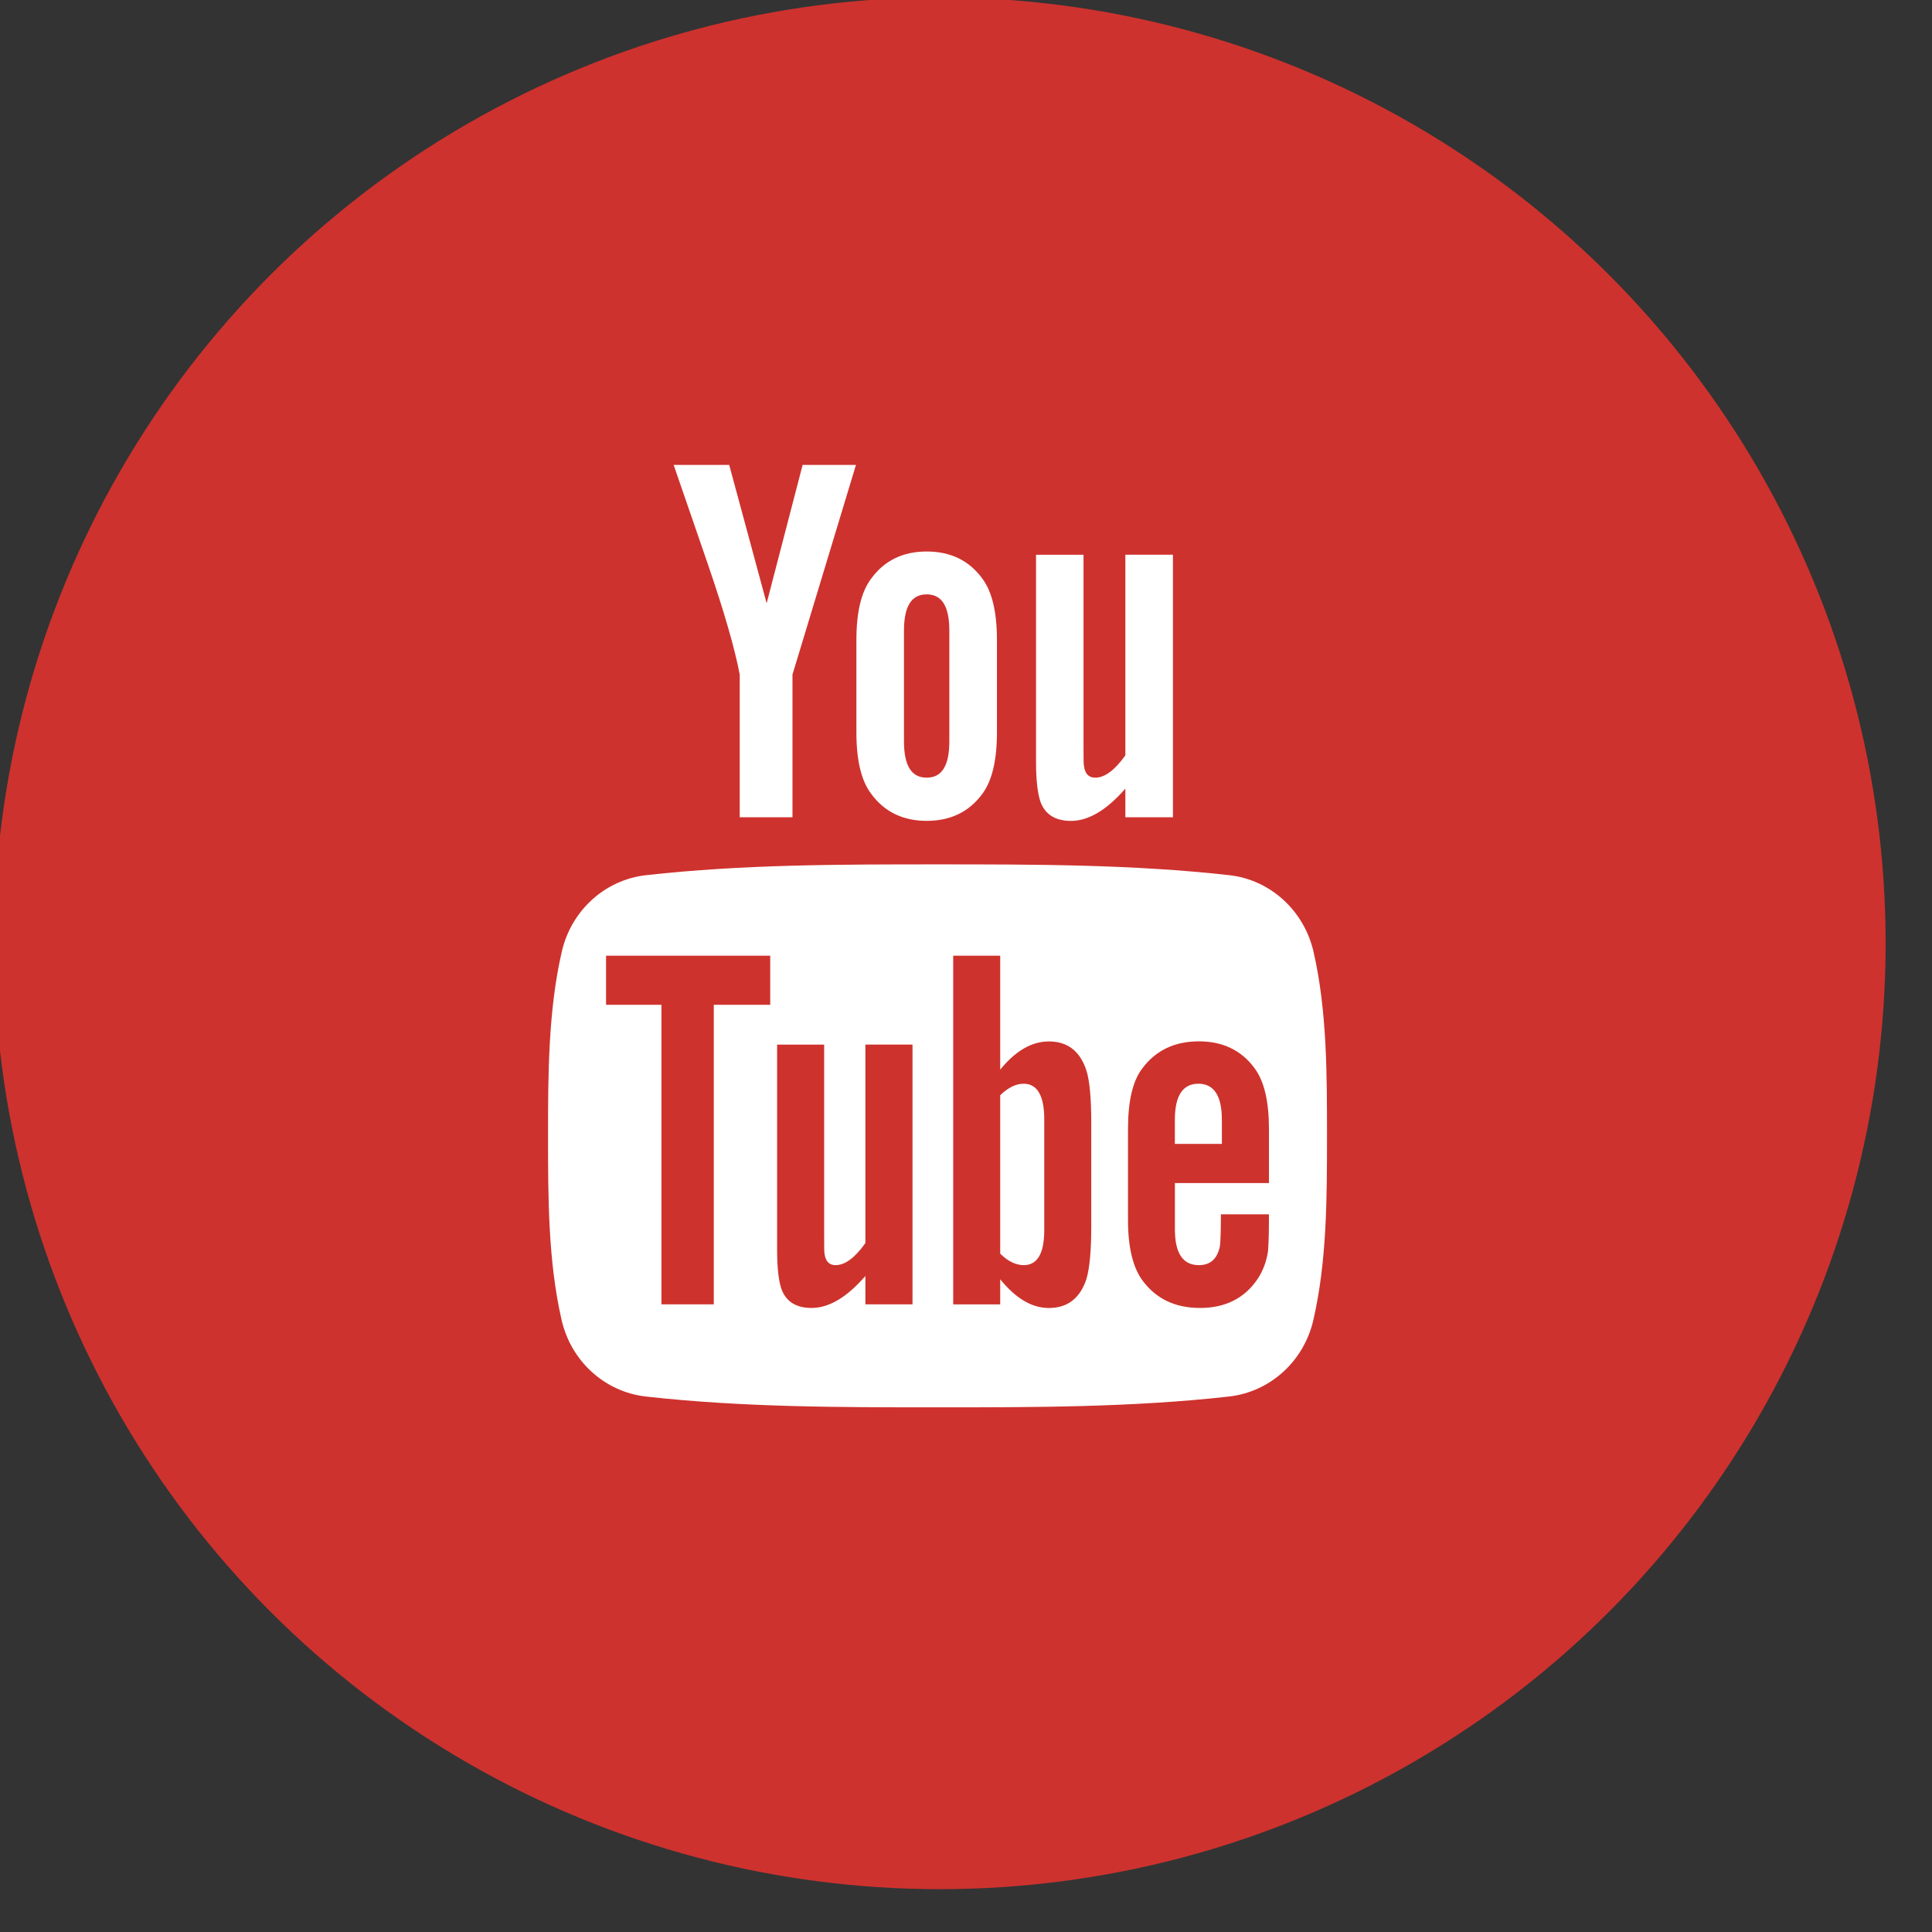 <?xml version="1.0" encoding="utf-8"?>
<!-- Generator: Adobe Illustrator 16.0.0, SVG Export Plug-In . SVG Version: 6.00 Build 0)  -->
<!DOCTYPE svg PUBLIC "-//W3C//DTD SVG 1.1//EN" "http://www.w3.org/Graphics/SVG/1.1/DTD/svg11.dtd">
<svg version="1.1" id="Layer_1" xmlns="http://www.w3.org/2000/svg" xmlns:xlink="http://www.w3.org/1999/xlink" x="0px" y="0px"
	 width="48px" height="48px" viewBox="0 0 48 48" enable-background="new 0 0 48 48" xml:space="preserve">
<rect x="0" y="0" width="48" height="48" fill="#333333" stroke="none"/>
<circle fill="#CE322E" cx="23.348" cy="23.436" r="23.5"/>
<path fill="#FFFFFF" d="M21.266,11.551h-1.325l-0.894,3.437l-0.93-3.437h-1.38c0.276,0.811,0.564,1.626,0.84,2.438
	c0.42,1.221,0.683,2.141,0.801,2.77v3.545h1.311v-3.545L21.266,11.551z M24.769,18.192v-2.285c0-0.697-0.119-1.206-0.366-1.536
	c-0.328-0.446-0.787-0.669-1.379-0.669c-0.589,0-1.05,0.223-1.376,0.669c-0.252,0.33-0.371,0.839-0.371,1.536v2.285
	c0,0.693,0.119,1.207,0.371,1.535c0.327,0.444,0.788,0.667,1.376,0.667c0.592,0,1.051-0.223,1.379-0.667
	C24.649,19.399,24.769,18.885,24.769,18.192z M23.586,18.415c0,0.604-0.182,0.906-0.563,0.906s-0.564-0.302-0.564-0.906v-2.744
	c0-0.604,0.183-0.904,0.564-0.904s0.563,0.3,0.563,0.904V18.415z M29.141,20.304v-6.522h-1.182v4.985
	c-0.265,0.37-0.513,0.554-0.747,0.554c-0.161,0-0.253-0.094-0.278-0.277c-0.014-0.038-0.014-0.183-0.014-0.46v-4.801h-1.18v5.157
	c0,0.46,0.042,0.772,0.106,0.969c0.117,0.331,0.381,0.486,0.761,0.486c0.432,0,0.88-0.262,1.352-0.802v0.711H29.141z"/>
<path fill="#FFFFFF" d="M32.969,28.22c0,1.509,0,3.11-0.339,4.575c-0.236,1.029-1.078,1.786-2.093,1.901
	c-2.398,0.269-4.828,0.269-7.246,0.269c-2.417,0-4.847,0-7.247-0.269c-1.014-0.115-1.855-0.872-2.091-1.901
	c-0.337-1.465-0.337-3.066-0.337-4.575c0-1.51,0.003-3.107,0.341-4.575c0.236-1.028,1.078-1.788,2.091-1.901
	c2.4-0.269,4.829-0.269,7.247-0.269c2.417,0,4.847,0,7.248,0.269c1.013,0.113,1.854,0.873,2.091,1.901
	C32.971,25.112,32.969,26.71,32.969,28.22z"/>
<path fill="#CD332C" d="M19.136,24.964v-1.22h-4.079v1.22h1.376v7.442h1.301v-7.442H19.136z M21.5,32.406v-0.704
	c-0.464,0.534-0.907,0.794-1.336,0.794c-0.377,0-0.637-0.152-0.753-0.481c-0.064-0.195-0.104-0.503-0.104-0.958v-5.104h1.169v4.752
	c0,0.274,0,0.417,0.011,0.454c0.028,0.182,0.116,0.273,0.273,0.273c0.234,0,0.481-0.182,0.74-0.548v-4.932h1.171v6.454H21.5z
	 M25.944,30.562c0,0.585-0.172,0.87-0.511,0.87c-0.191,0-0.388-0.092-0.583-0.285v-3.936c0.195-0.191,0.392-0.286,0.583-0.286
	c0.339,0,0.511,0.3,0.511,0.883V30.562z M27.112,30.47v-2.57c0-0.61-0.039-1.039-0.118-1.297c-0.156-0.485-0.469-0.729-0.935-0.729
	c-0.429,0-0.829,0.236-1.209,0.7v-2.83h-1.168v8.663h1.168v-0.624c0.392,0.483,0.792,0.714,1.209,0.714
	c0.466,0,0.778-0.244,0.935-0.726C27.073,31.496,27.112,31.066,27.112,30.47z M30.357,28.42h-1.168v-0.599
	c0-0.597,0.195-0.896,0.585-0.896c0.387,0,0.583,0.3,0.583,0.896V28.42z M31.526,30.343V30.17h-1.193
	c0,0.472-0.014,0.728-0.025,0.793c-0.066,0.312-0.234,0.469-0.521,0.469c-0.401,0-0.597-0.297-0.597-0.896v-1.143h2.337v-1.338
	c0-0.69-0.117-1.195-0.361-1.52c-0.327-0.444-0.792-0.663-1.379-0.663c-0.597,0-1.064,0.219-1.4,0.663
	c-0.251,0.324-0.362,0.829-0.362,1.52v2.262c0,0.685,0.127,1.194,0.376,1.518c0.336,0.44,0.802,0.661,1.416,0.661
	c0.61,0,1.089-0.23,1.414-0.7c0.141-0.207,0.232-0.442,0.271-0.7C31.513,30.979,31.526,30.718,31.526,30.343z"/>
</svg>
